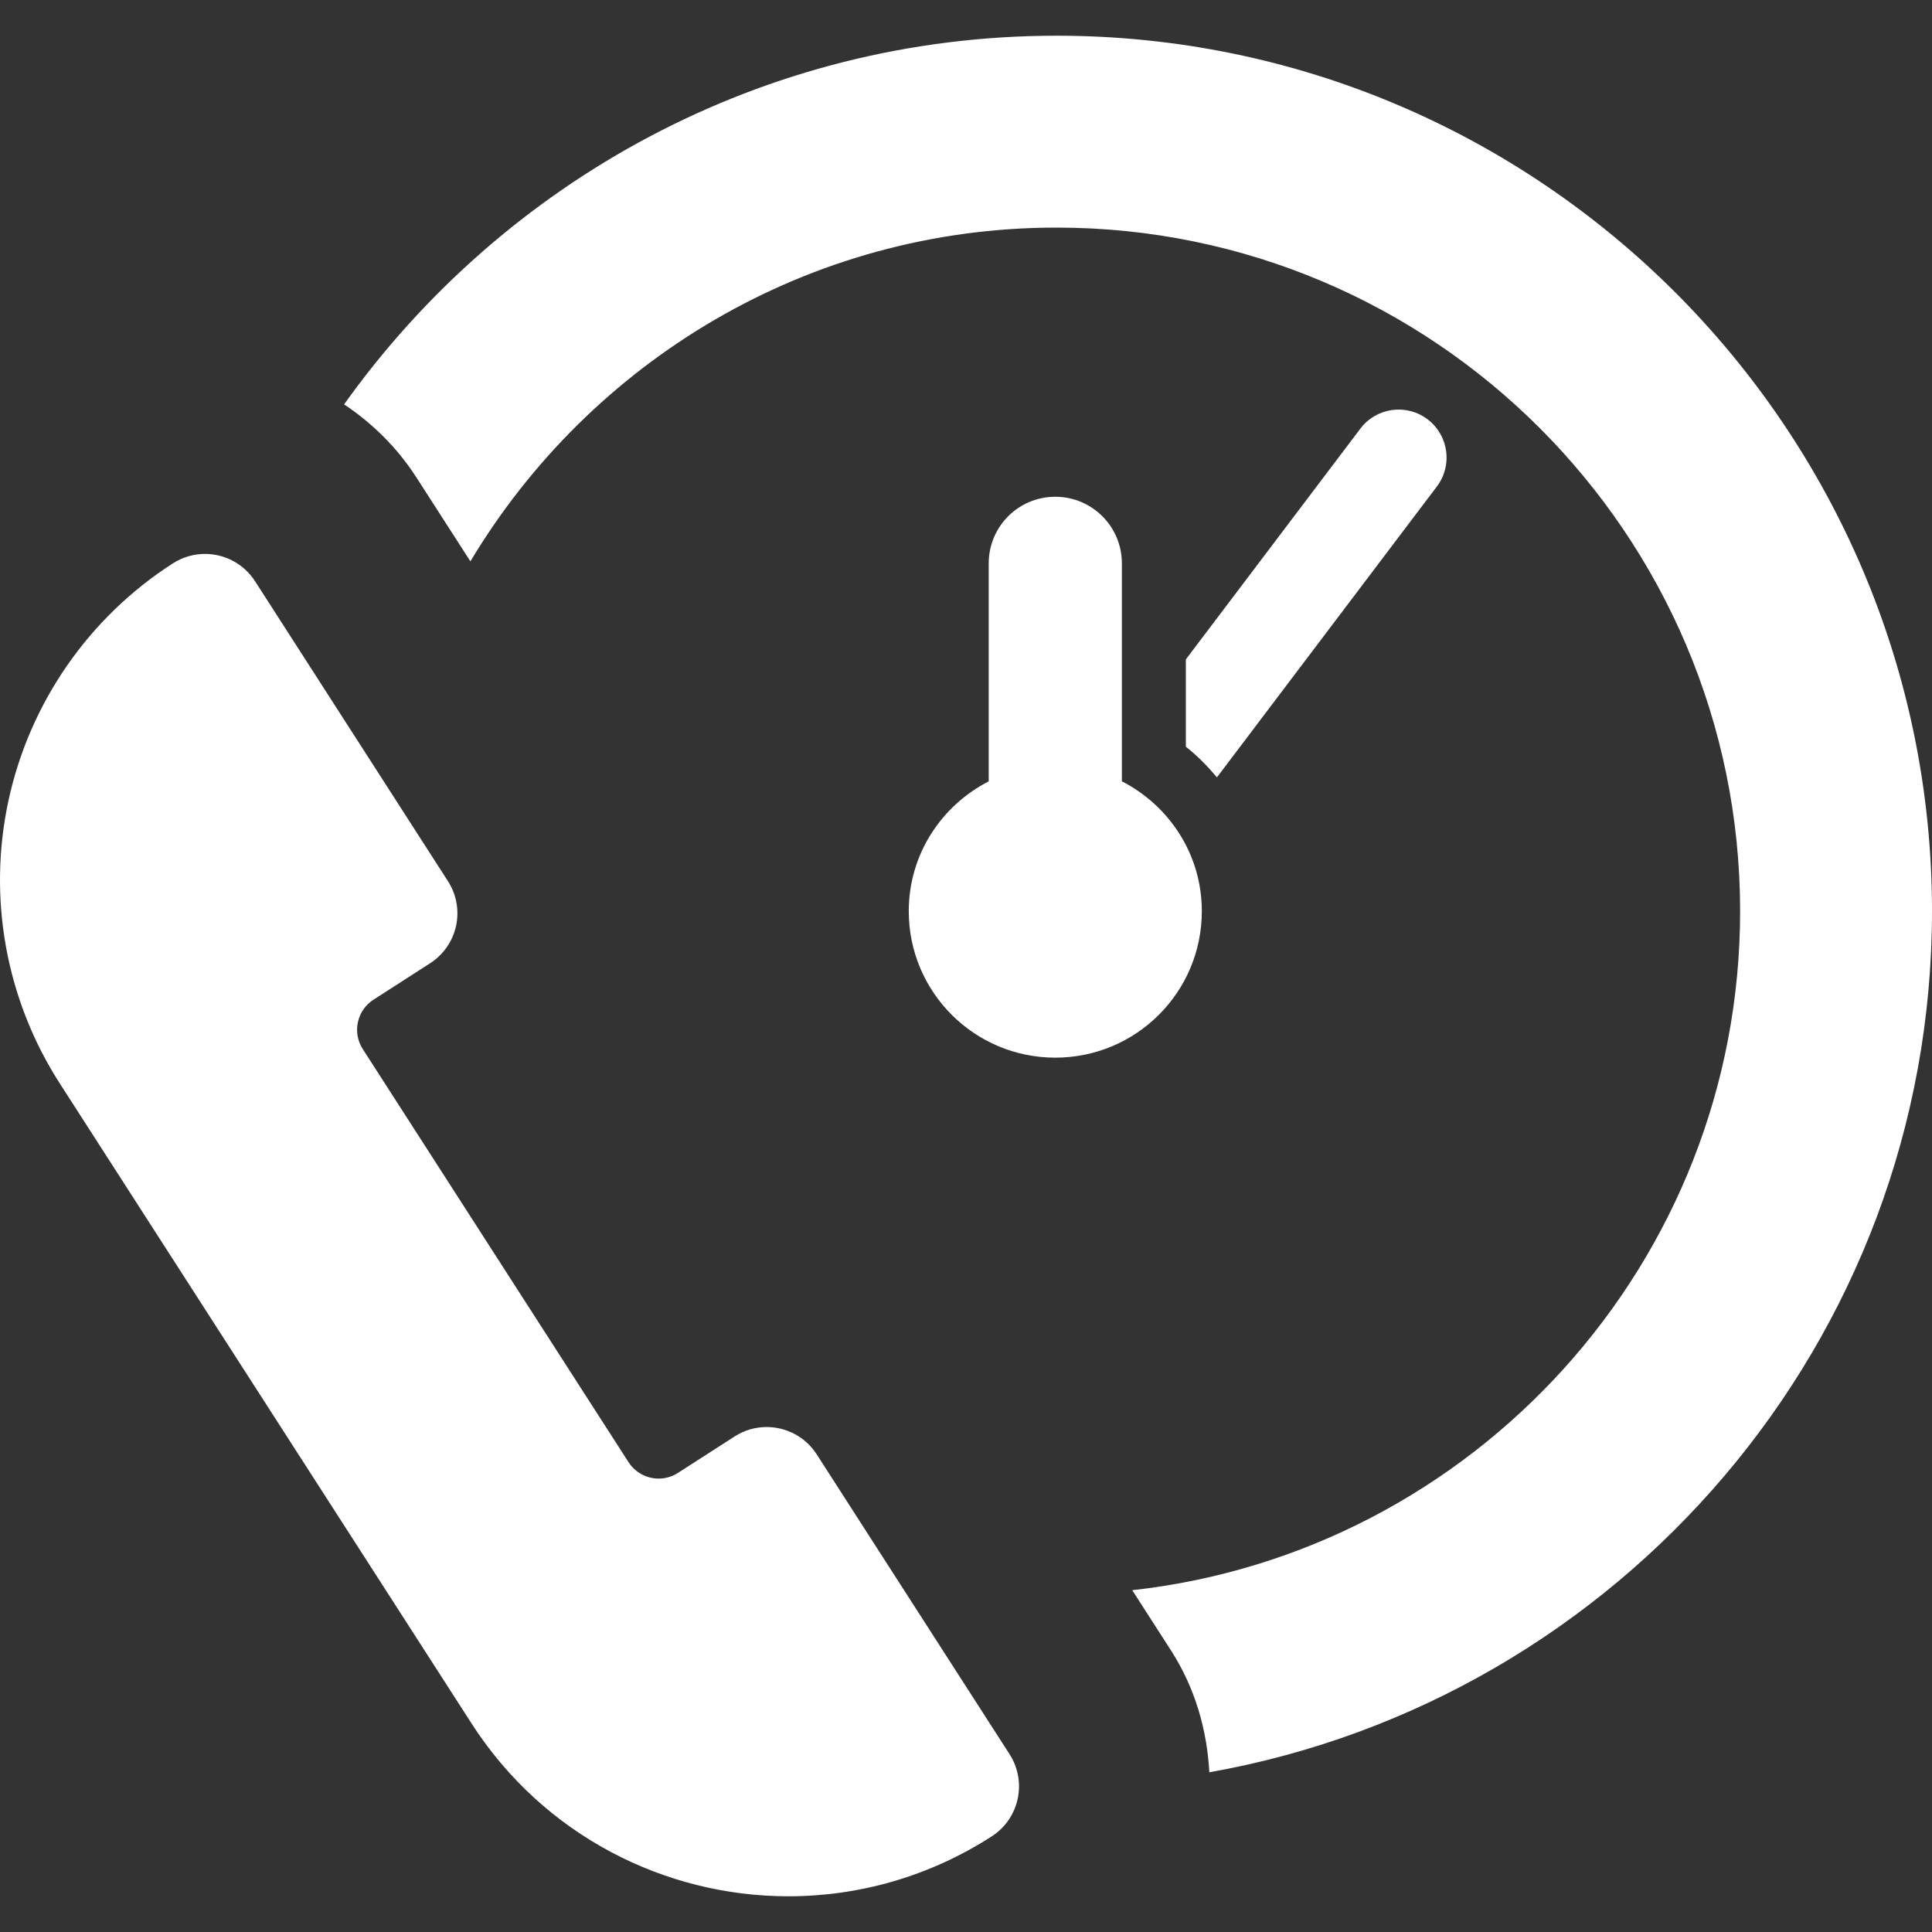 <?xml version="1.0" encoding="iso-8859-1"?>
<!-- Uploaded to: SVG Repo, www.svgrepo.com, Generator: SVG Repo Mixer Tools -->
<svg fill="#fff" height="800px" width="800px" version="1.1" id="Capa_1" xmlns="http://www.w3.org/2000/svg" xmlns:xlink="http://www.w3.org/1999/xlink" 
	 viewBox="0 0 490.948 490.948" xml:space="preserve">
<rect x="0" y="0" width="490.948" height="490.948" fill="#333333" stroke="none"/>
<g>
	<g id="Icons_24_">
		<g>
			<path d="M365.13,123.623c4.062-5.364,2.999-13.008-2.366-17.07c-5.365-4.071-13.014-3.008-17.08,2.371l-44.346,58.64v22.184
				c2.938,2.31,5.523,4.968,7.903,7.784L365.13,123.623z"/>
			<path d="M268.482,9.074c-74.664,0-140.674,37.085-181.039,93.679c7.191,4.8,13.509,11.014,18.365,18.563l13.729,21.332
				c30.363-50.697,85.678-84.814,148.945-84.814c95.772,0,173.706,77.917,173.706,173.697c0,89.268-67.71,162.953-154.468,172.563
				l9.858,15.327c6.172,9.61,9.157,20.275,9.728,30.94c104.187-18.441,183.642-109.439,183.642-218.83
				C490.947,108.871,391.143,9.074,268.482,9.074z"/>
			<path d="M305.401,231.538c0-14.452-8.302-26.825-20.317-32.997v-55.379c0-9.357-7.571-16.928-16.919-16.928
				c-9.365,0-16.919,7.57-16.919,16.928v55.385c-12.015,6.175-20.317,18.548-20.317,32.991c0,20.57,16.666,37.228,37.236,37.228
				C288.735,268.766,305.401,252.109,305.401,231.538z"/>
			<path d="M207.533,369.563c-2.889-4.484-7.745-6.927-12.713-6.936c-2.81,0-5.635,0.776-8.158,2.406l-14.396,9.261
				c-1.525,0.977-3.207,1.435-4.889,1.435c-2.985,0-5.905-1.468-7.649-4.157L92.176,266.569c-1.303-2.022-1.748-4.484-1.224-6.833
				c0.509-2.35,1.922-4.397,3.953-5.697l14.382-9.256c3.378-2.166,5.745-5.578,6.603-9.492c0.855-3.918,0.109-8.015-2.065-11.379
				L64.81,147.695c-2.889-4.485-7.762-6.938-12.73-6.938c-2.793,0-5.618,0.779-8.158,2.405
				c-21.348,13.736-36.348,35.371-41.744,60.156c-5.382,24.793-0.698,50.694,13.031,72.027l104.614,162.61
				c18.284,28.419,49.078,43.92,80.536,43.92c17.712,0,35.65-4.92,51.648-15.222c7.014-4.516,9.048-13.864,4.538-20.881
				L207.533,369.563z"/>
		</g>
	</g>
</g>
</svg>
